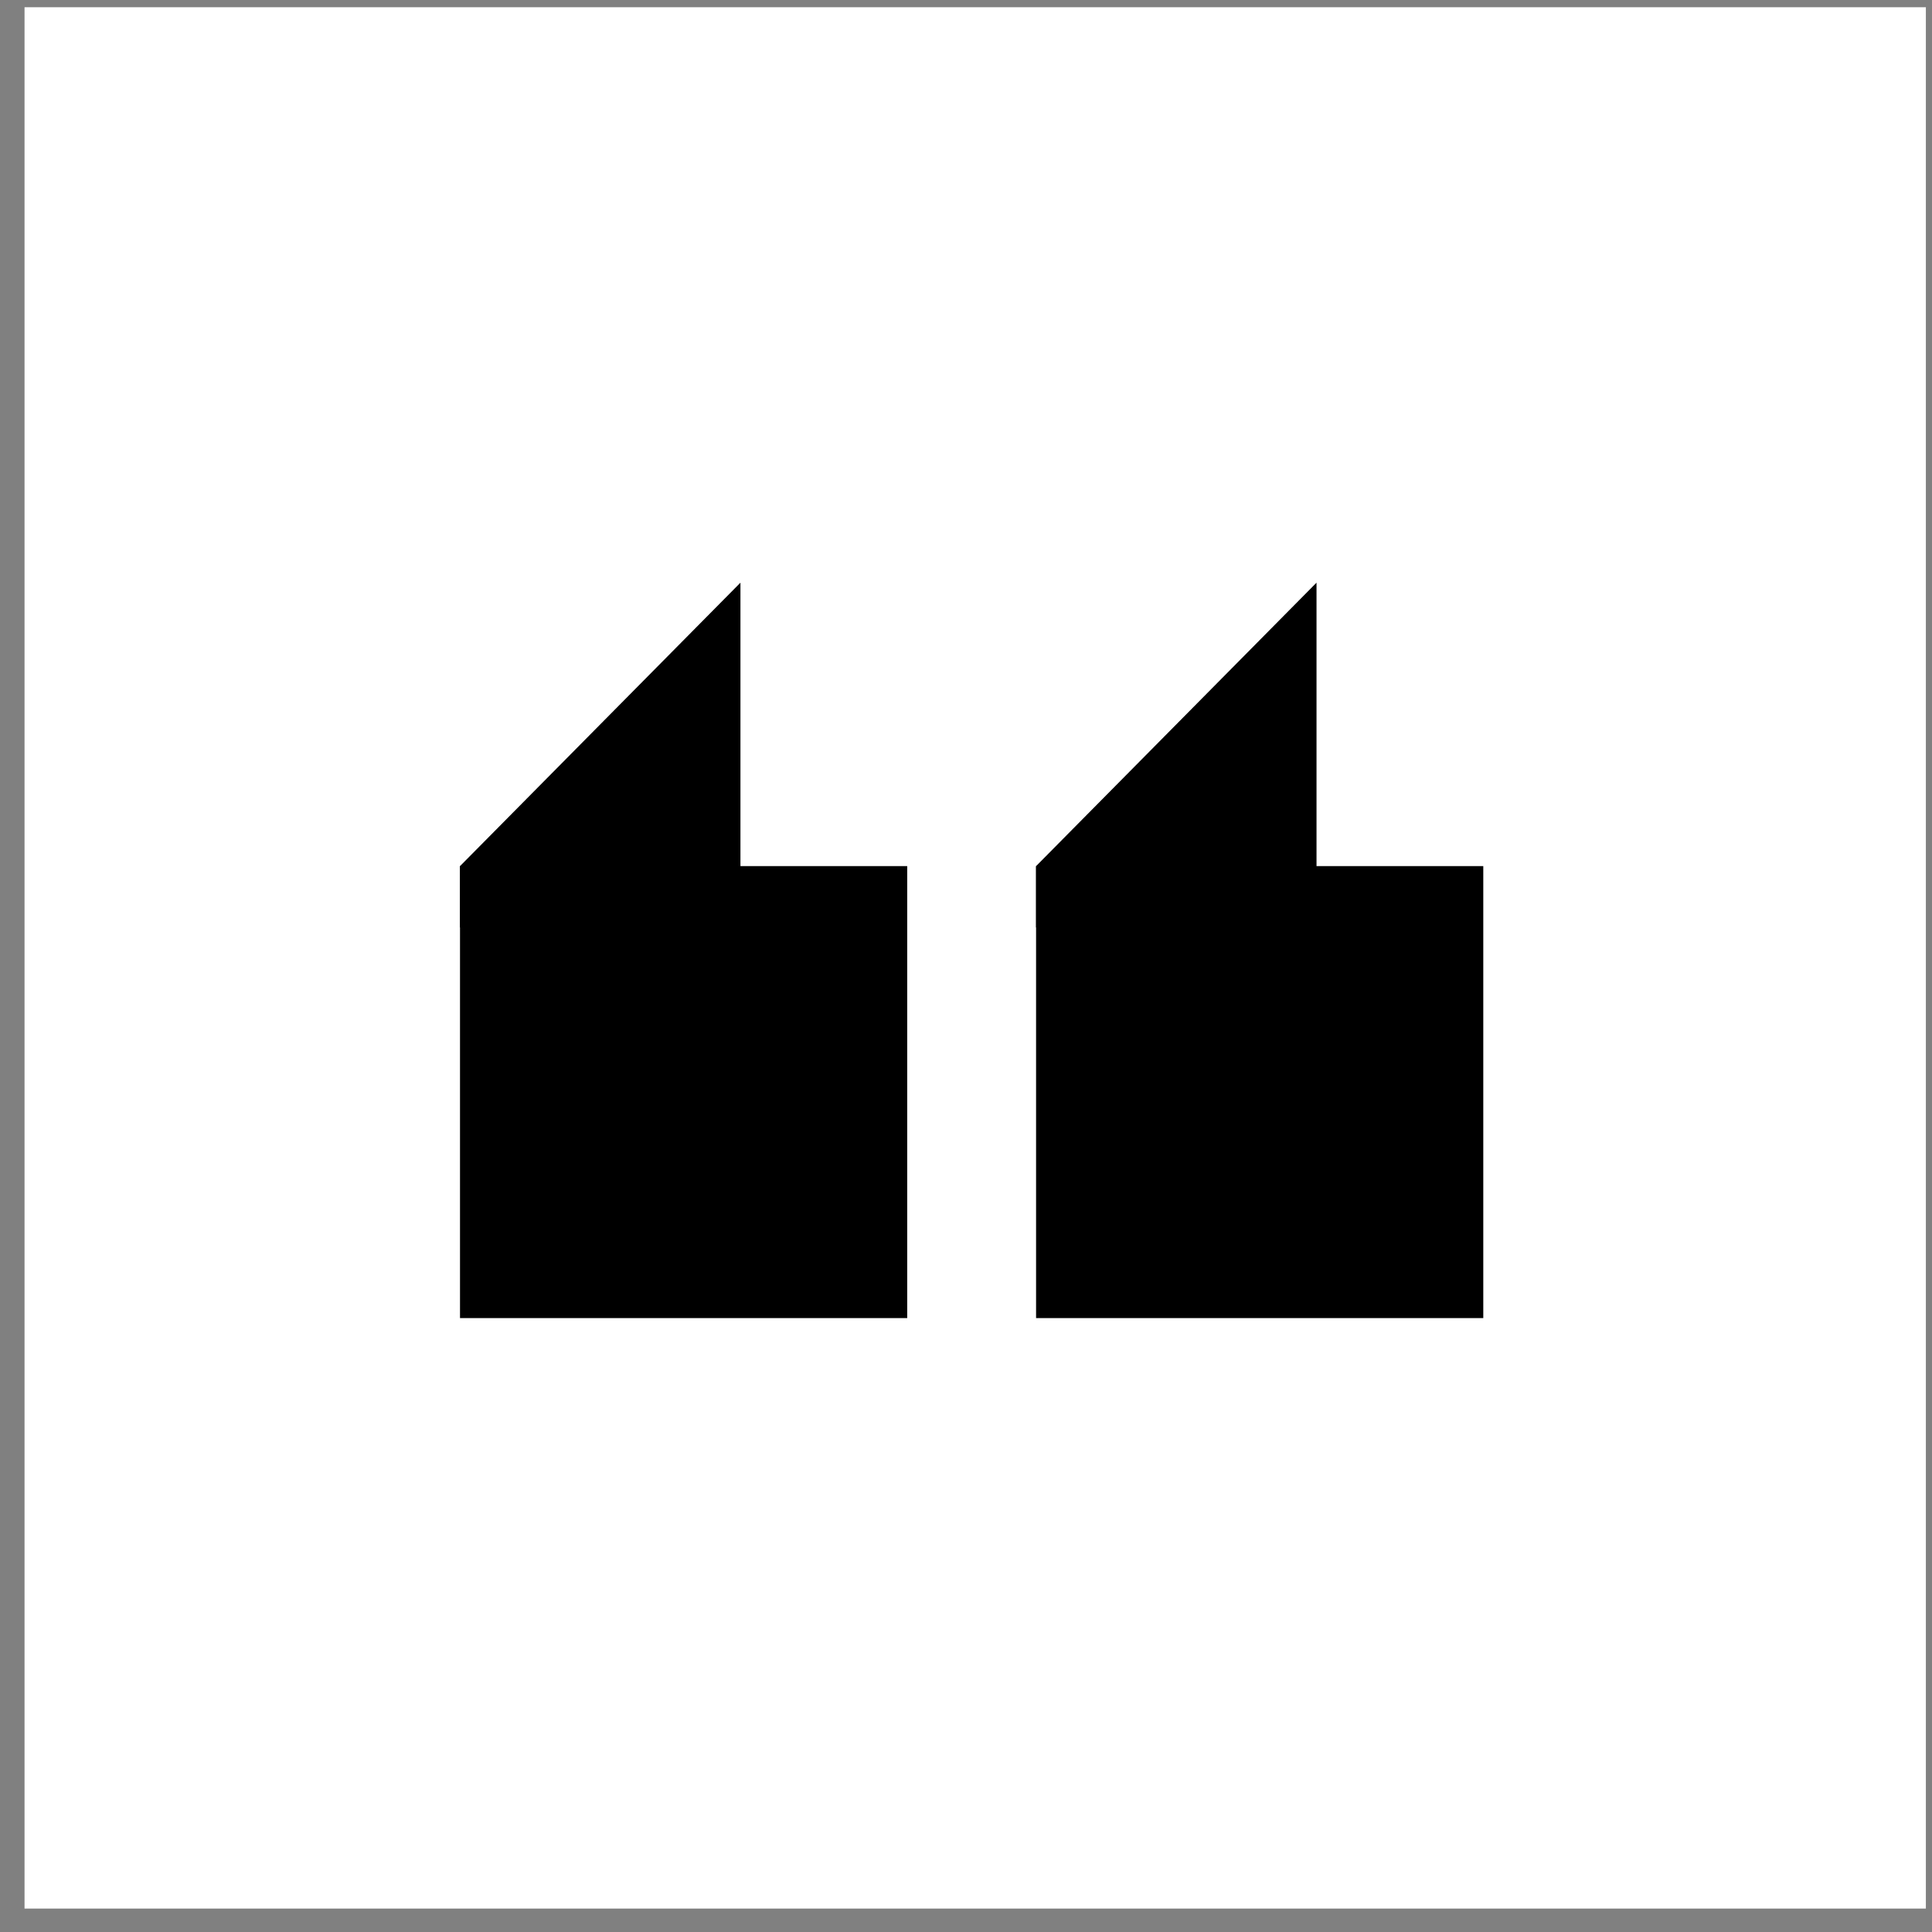 <svg width="63" height="63" viewBox="0 0 63 63" fill="none" xmlns="http://www.w3.org/2000/svg">
<rect x="0" y="0" width="63" height="63" fill="#808080" stroke="none"/>
<rect width="62" height="62" transform="translate(0.8 0.236)" fill="white"/>
<path d="M42.93 19L33.785 28.243V30.241H42.93V19Z" fill="black"/>
<path d="M33.785 28.243L48.368 28.242V42.981H33.785L33.785 28.243Z" fill="black"/>
<path d="M24.145 19L15 28.243V30.241H24.145V19Z" fill="black"/>
<path d="M15 28.243L29.583 28.242V42.981H15L15 28.243Z" fill="black"/>
</svg>
